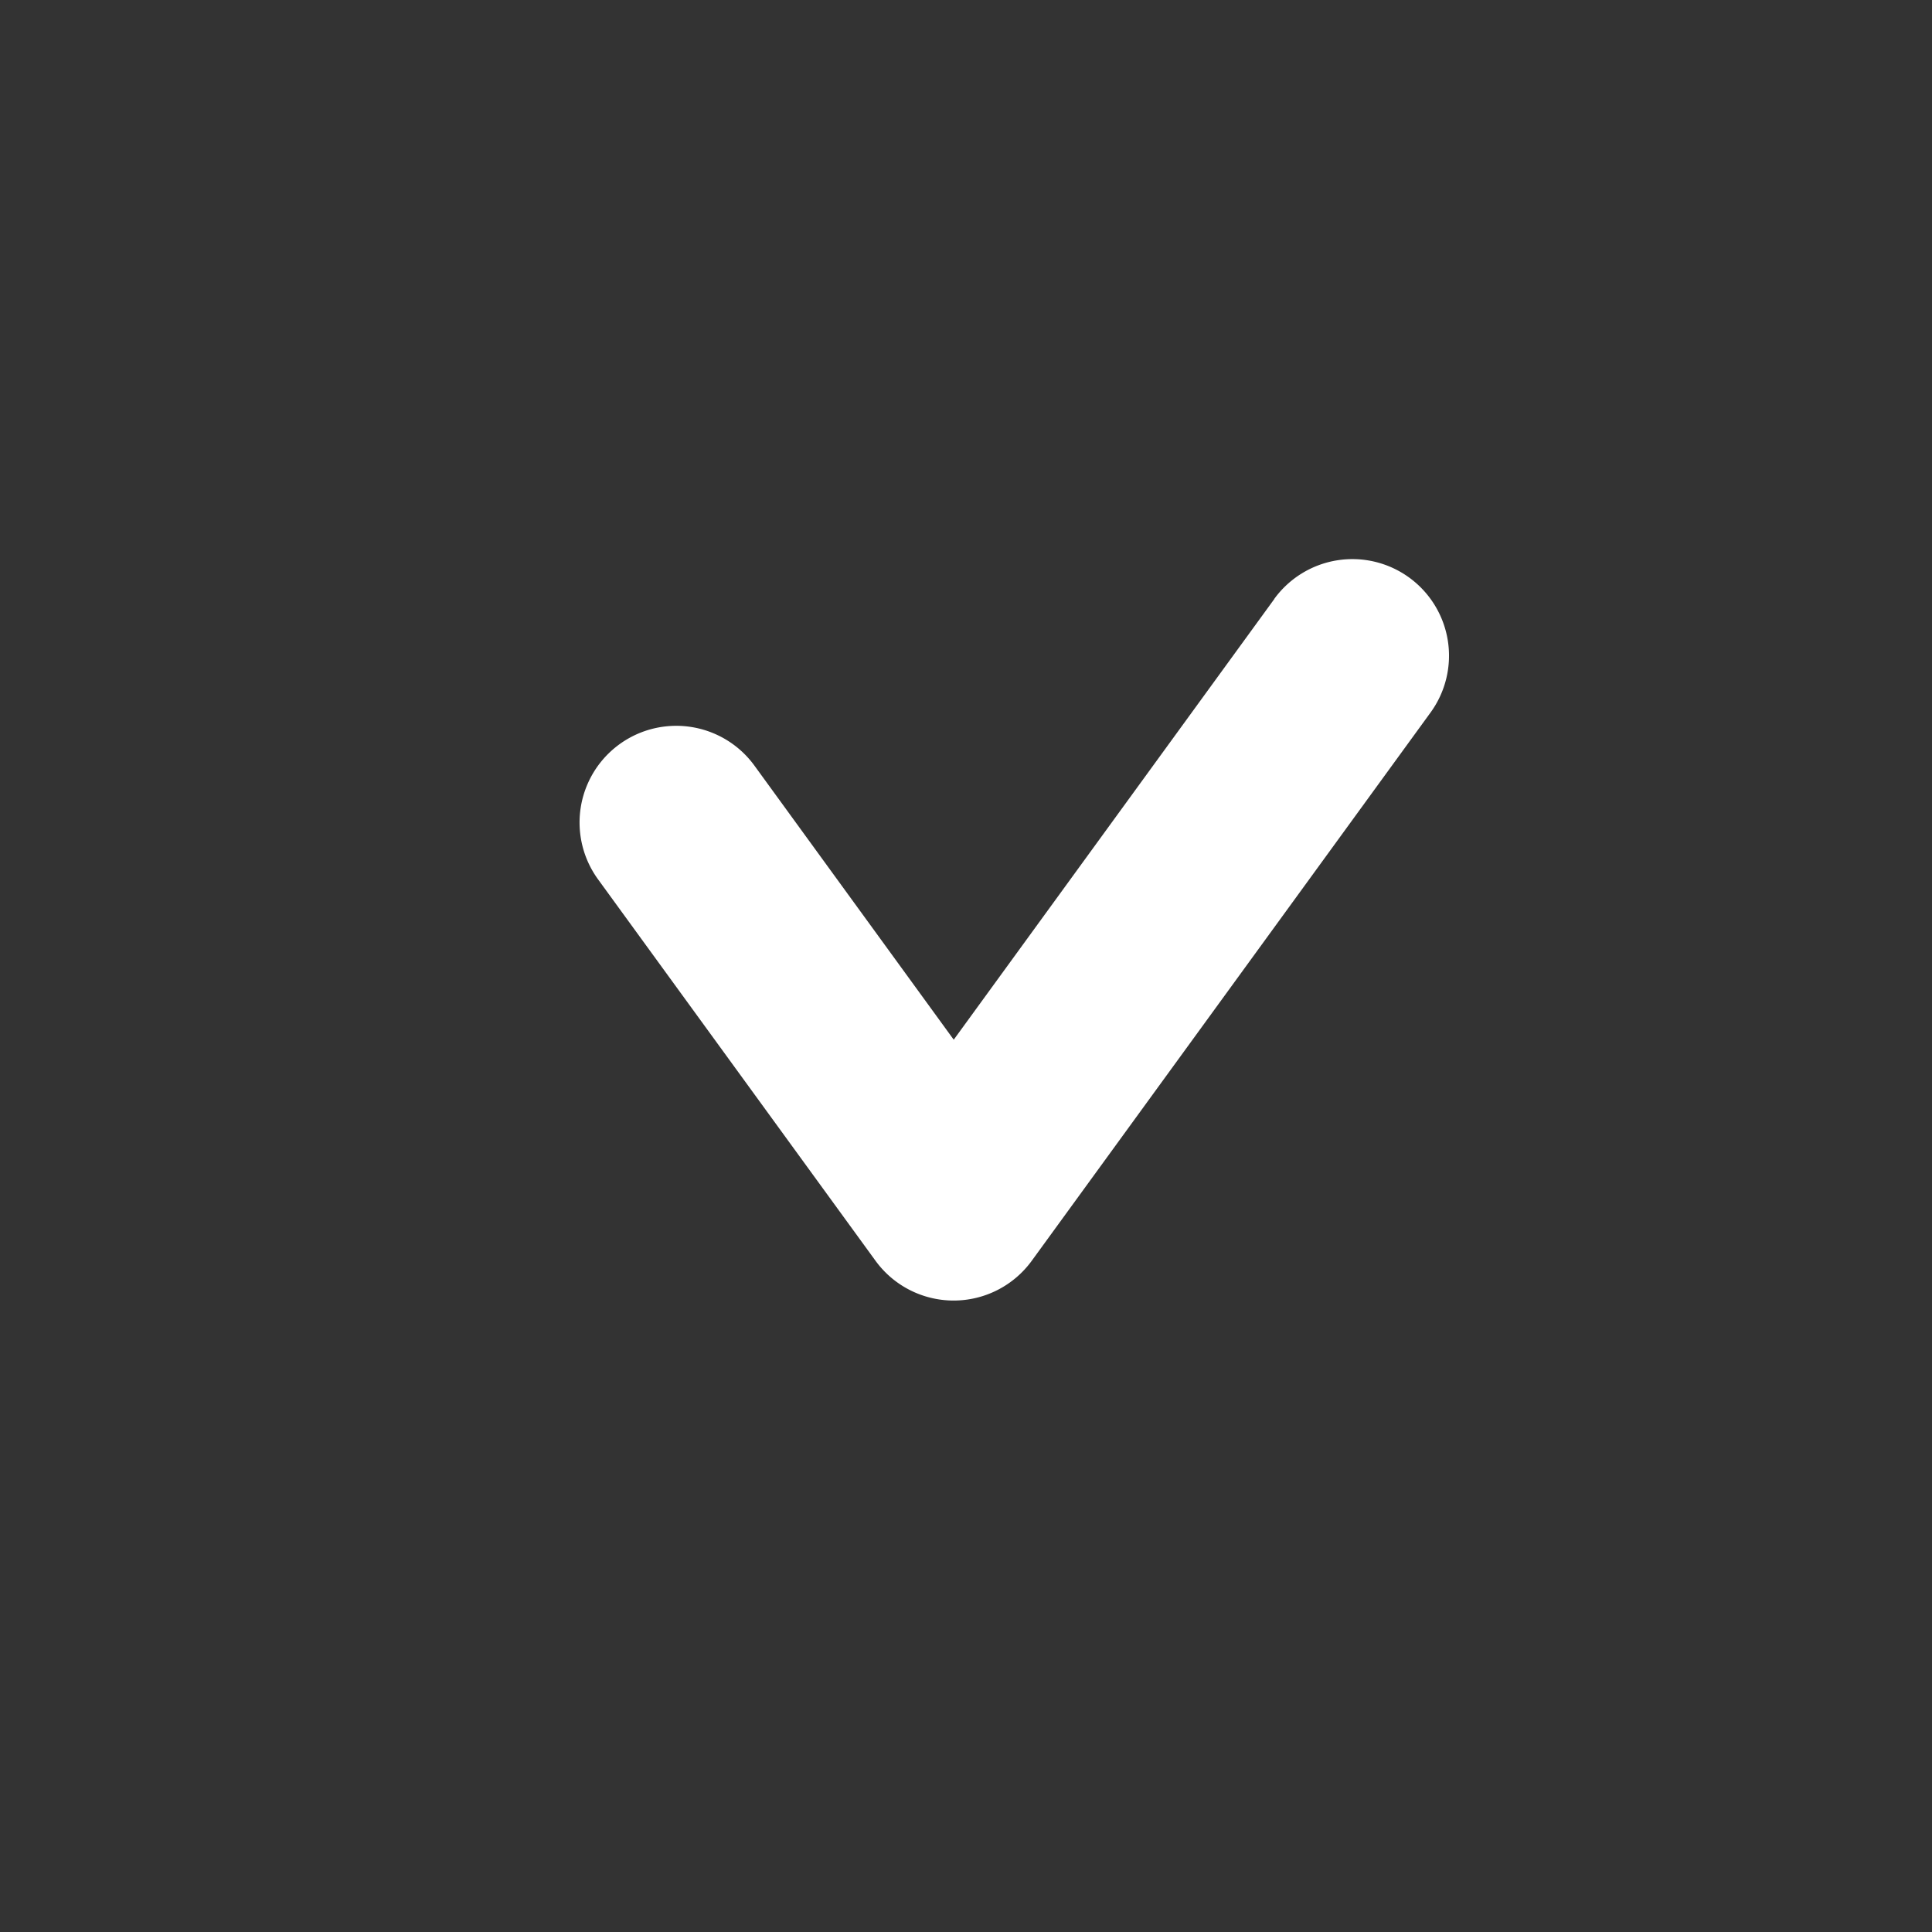 <svg width="20" height="20" xmlns="http://www.w3.org/2000/svg"><rect width="100%" height="100%" fill="#333333" stroke="none"/><path d="M13.191 6.2a1 1 0 0 1 1.618 1.176l-4.128 5.675a1 1 0 0 1-1.618 0L6.191 9.103A1 1 0 1 1 7.81 7.926l2.063 2.837 3.32-4.564z" fill="#ffffff" fill-rule="nonzero"/></svg>